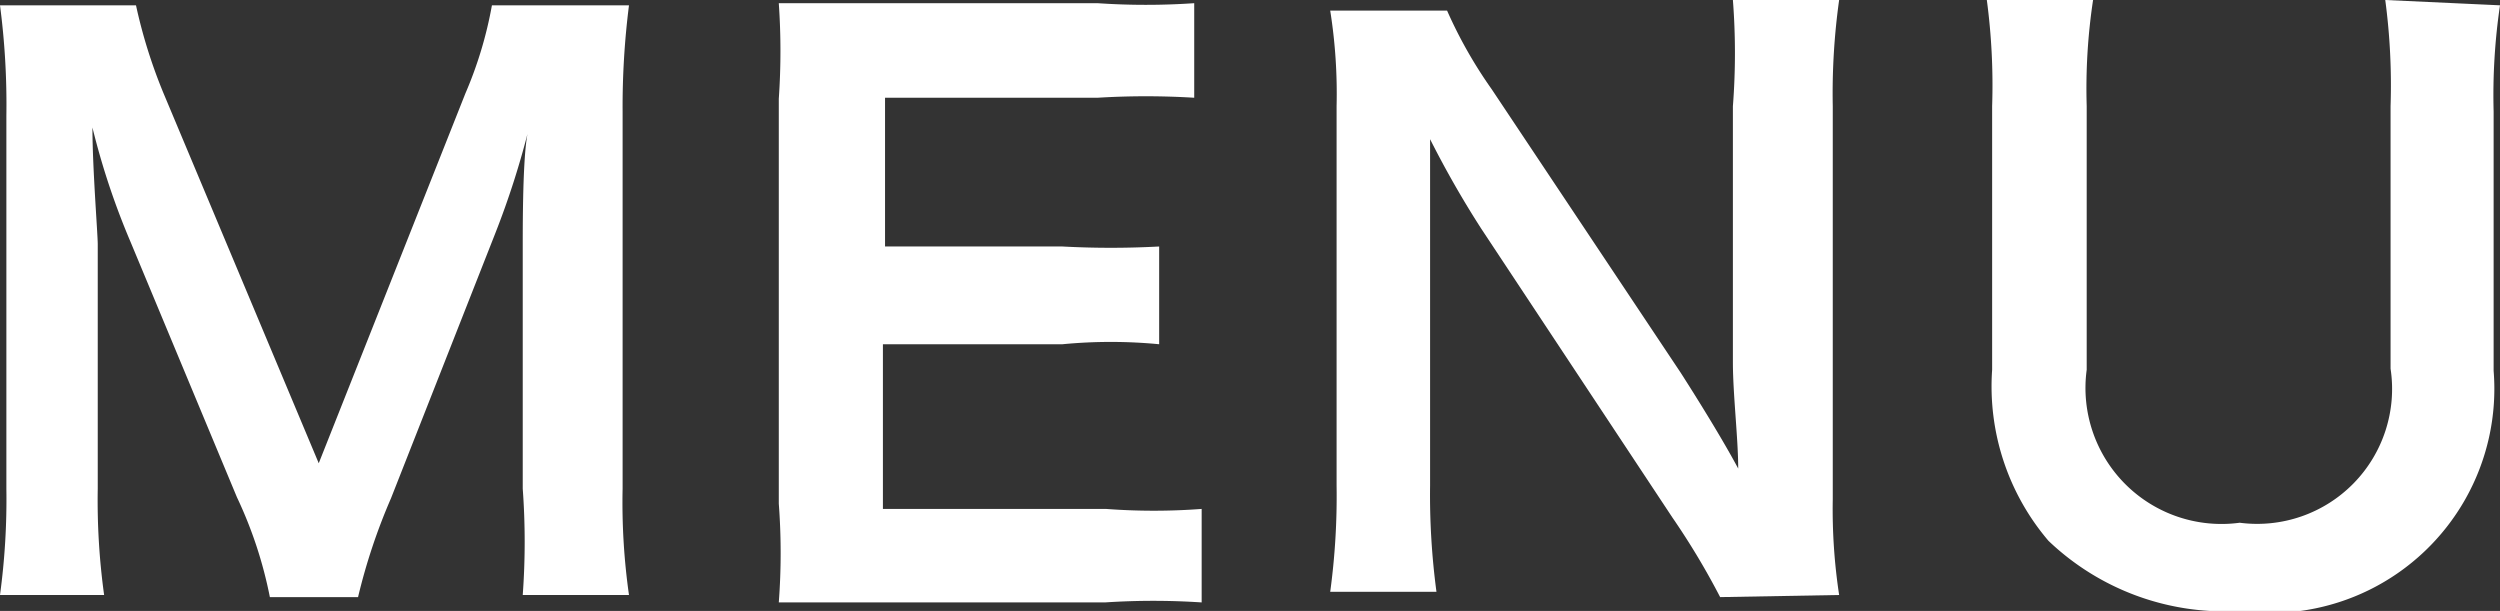 <svg xmlns="http://www.w3.org/2000/svg" viewBox="0 0 23.53 5.75"><rect x="0" y="0" width="23.53" height="5.75" fill="#333333" stroke="none"/><defs><style>.cls-1{fill:#fff;}</style></defs><g id="レイヤー_2" data-name="レイヤー 2"><g id="レイヤー_1-2" data-name="レイヤー 1"><path class="cls-1" d="M2.54,5.62a4,4,0,0,0-.31-.94l-1-2.4A7,7,0,0,1,.87,1.2c0,.38.05,1,.05,1.1V4.6a6.51,6.51,0,0,0,.06,1H0a6.69,6.69,0,0,0,.06-1V1.09A7.18,7.18,0,0,0,0,.05H1.28a4.86,4.86,0,0,0,.26.83L3,4.36,4.38.88A3.78,3.78,0,0,0,4.63.05H5.92a7.57,7.57,0,0,0-.06,1V4.6a6.17,6.17,0,0,0,.06,1h-1a6.85,6.85,0,0,0,0-1V2.28q0-.91.06-1.08a8,8,0,0,1-.32,1L3.68,4.69a5.57,5.57,0,0,0-.31.93Z"/><path class="cls-1" d="M11.31,5.67a6.92,6.92,0,0,0-.91,0H8.22c-.42,0-.61,0-.89,0a6.19,6.19,0,0,0,0-.93V.93a6.51,6.51,0,0,0,0-.9l.89,0h2.11a6.66,6.66,0,0,0,.91,0V.92a7.46,7.46,0,0,0-.91,0h-2V2.32H10a8.46,8.46,0,0,0,.91,0v.92a4.76,4.76,0,0,0-.91,0H8.31V4.79h2.1a6,6,0,0,0,.9,0Z"/><path class="cls-1" d="M16.19,5.62a7,7,0,0,0-.45-.75l-1.8-2.72a9.24,9.24,0,0,1-.48-.84l0,.36c0,.13,0,.45,0,.61V4.57a6.87,6.87,0,0,0,.06,1h-1a6.69,6.69,0,0,0,.06-1V1a5,5,0,0,0-.06-.9h1.1a4.26,4.26,0,0,0,.42.74l1.78,2.67c.16.25.39.62.54.9,0-.28-.05-.7-.05-1V1a6.52,6.52,0,0,0,0-1h1a6.33,6.33,0,0,0-.06,1v3.7a5.36,5.36,0,0,0,.06.9Z"/><path class="cls-1" d="M23.53.05a5.79,5.79,0,0,0-.06,1V3.49a2.11,2.11,0,0,1-2.39,2.26,2.4,2.4,0,0,1-1.8-.66,2.24,2.24,0,0,1-.53-1.61V1a6.06,6.06,0,0,0-.05-1h1a5.59,5.59,0,0,0-.06,1V3.48a1.28,1.28,0,0,0,1.44,1.44,1.27,1.27,0,0,0,1.42-1.45V1a6.06,6.06,0,0,0-.05-1Z"/></g></g></svg>